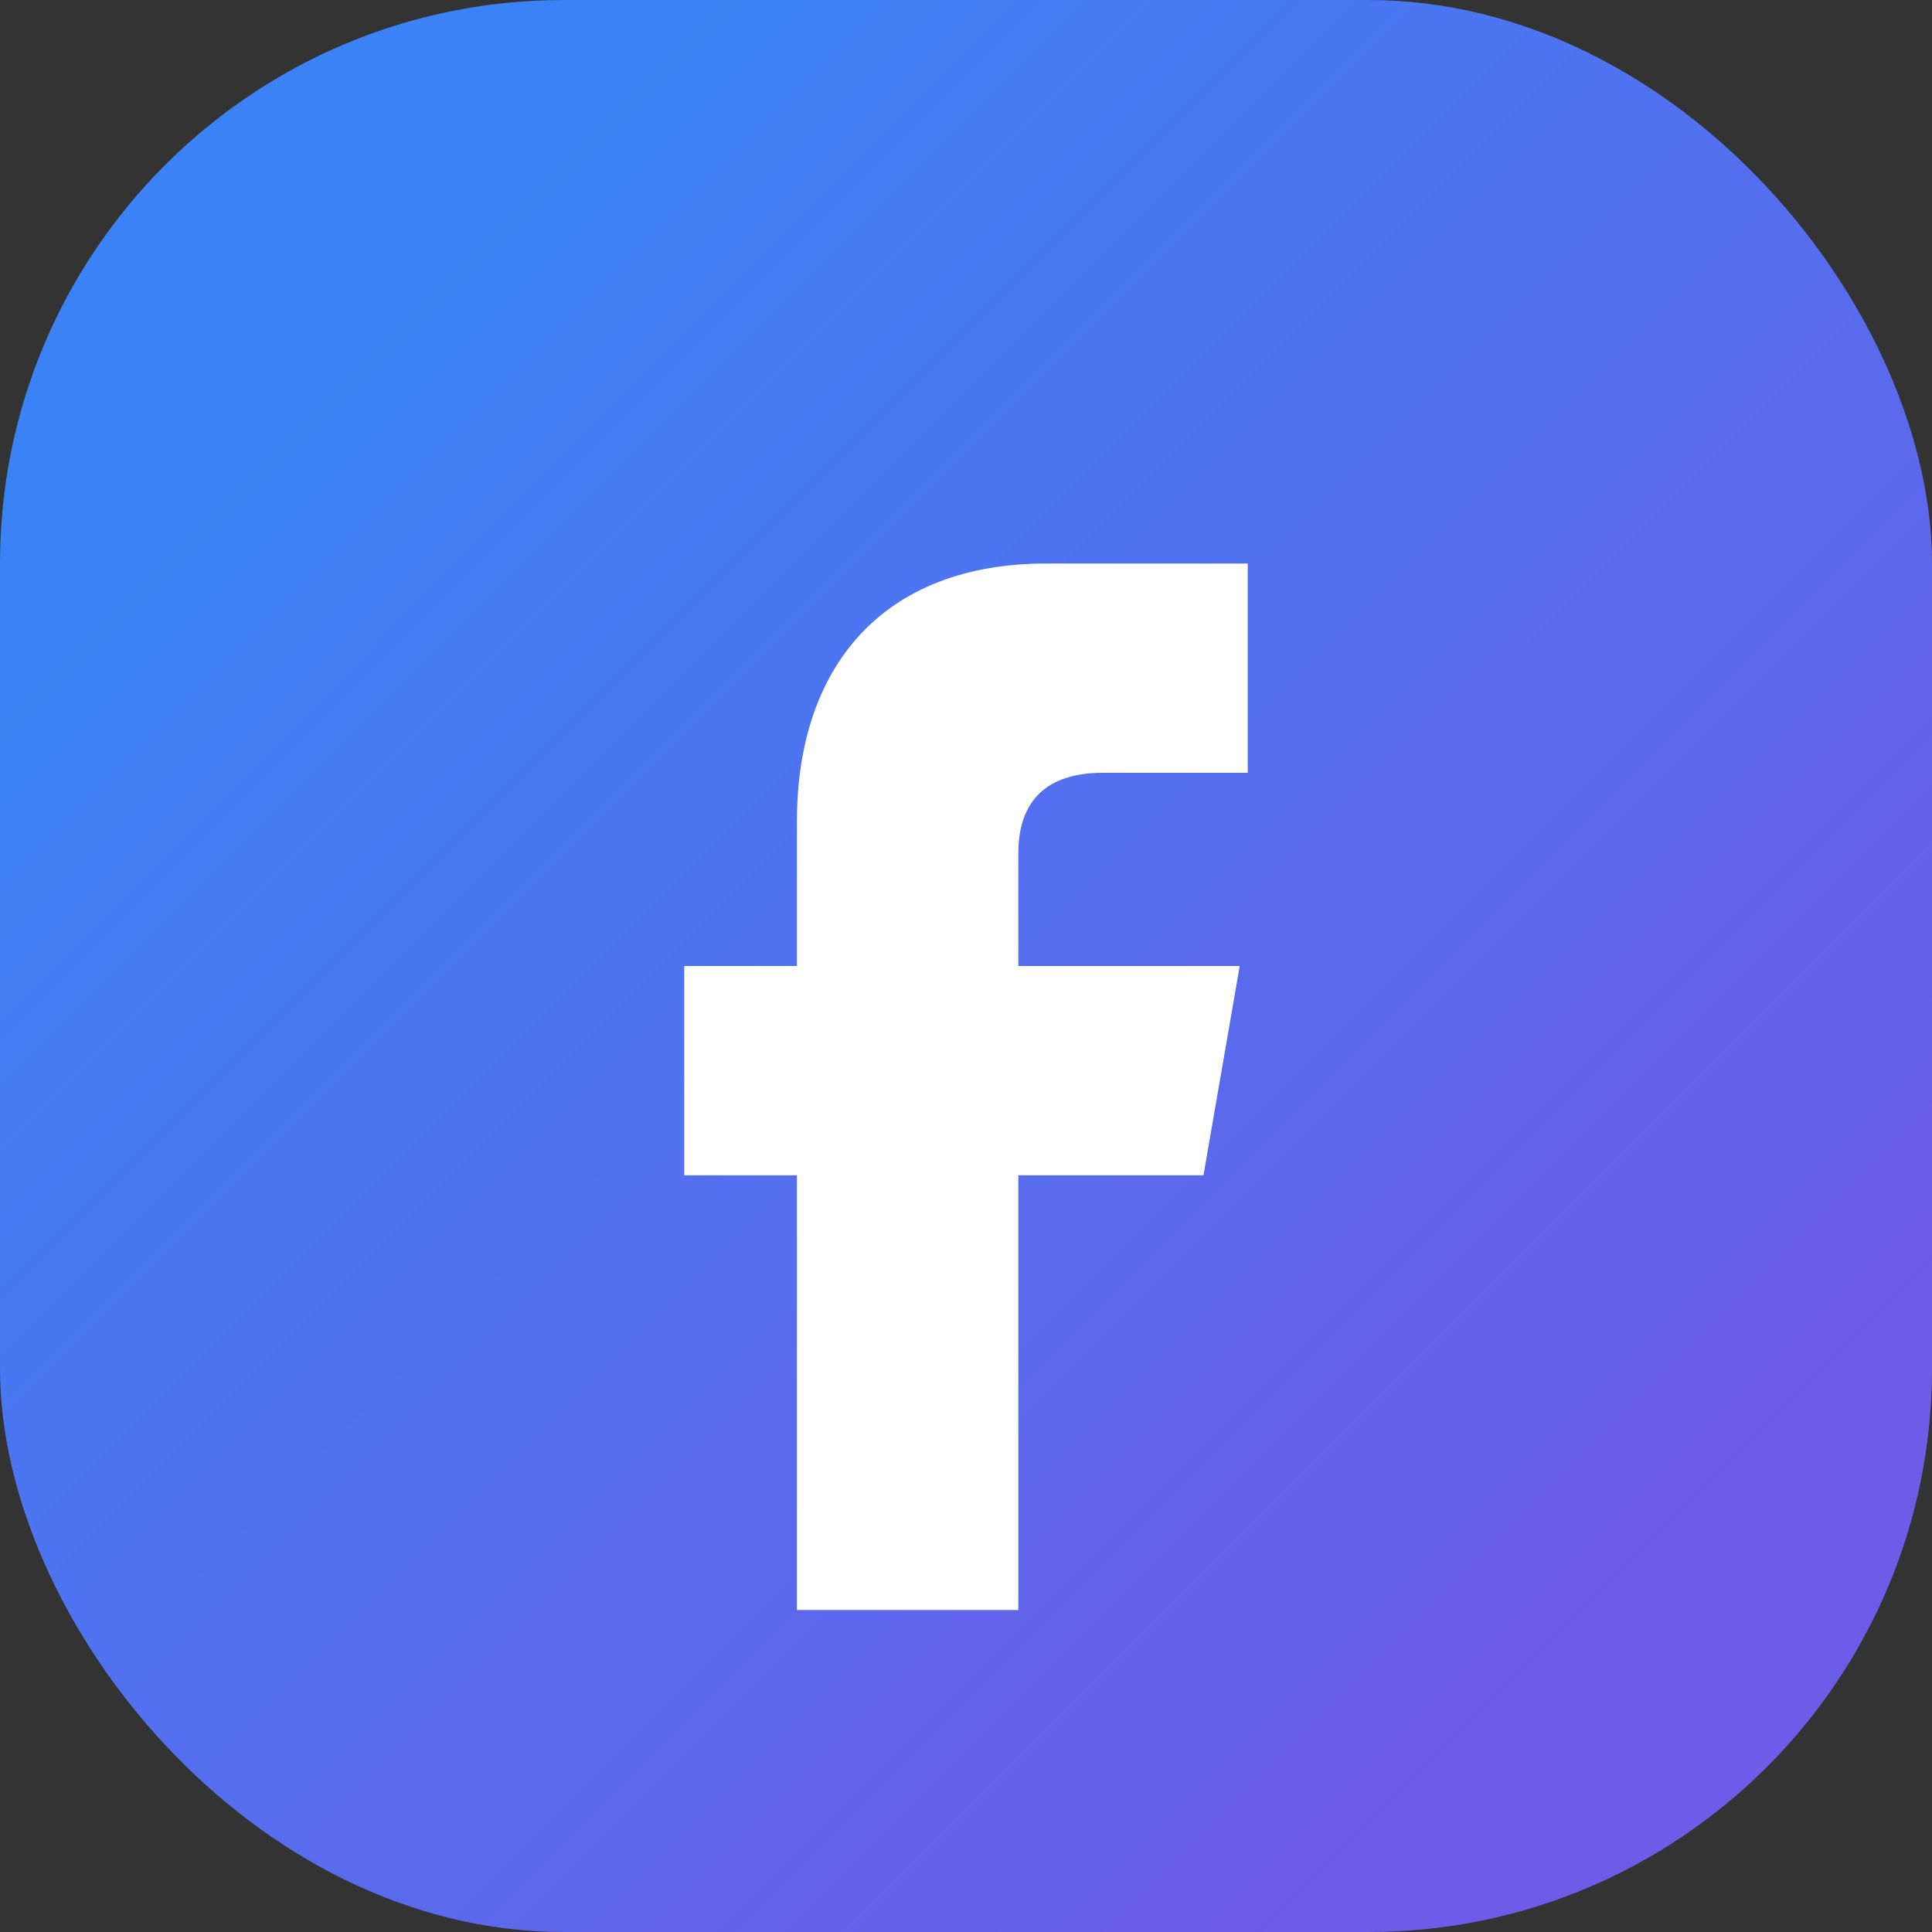 ﻿<svg width="96" height="96" viewBox="0 0 96 96" fill="none" xmlns="http://www.w3.org/2000/svg">
  <rect x="0" y="0" width="96" height="96" fill="#333333" stroke="none"/>
  <defs>
    <linearGradient id="gradFacebook" x1="16" y1="16" x2="80" y2="80" gradientUnits="userSpaceOnUse">
      <stop stop-color="#3B82F6" />
      <stop offset="1" stop-color="#6C5CE7" />
    </linearGradient>
  </defs>
  <rect width="96" height="96" rx="28" fill="url(#gradFacebook)" />
  <path d="M54.8 28H62V38.4H54.8C52 38.4 50.6 39.8 50.6 42.4V48H61.6L59.8 58.4H50.6V80H39.6V58.4H34V48H39.6V40.8C39.6 33.2 43.8 28 52 28H54.8Z" fill="white" />
</svg>
